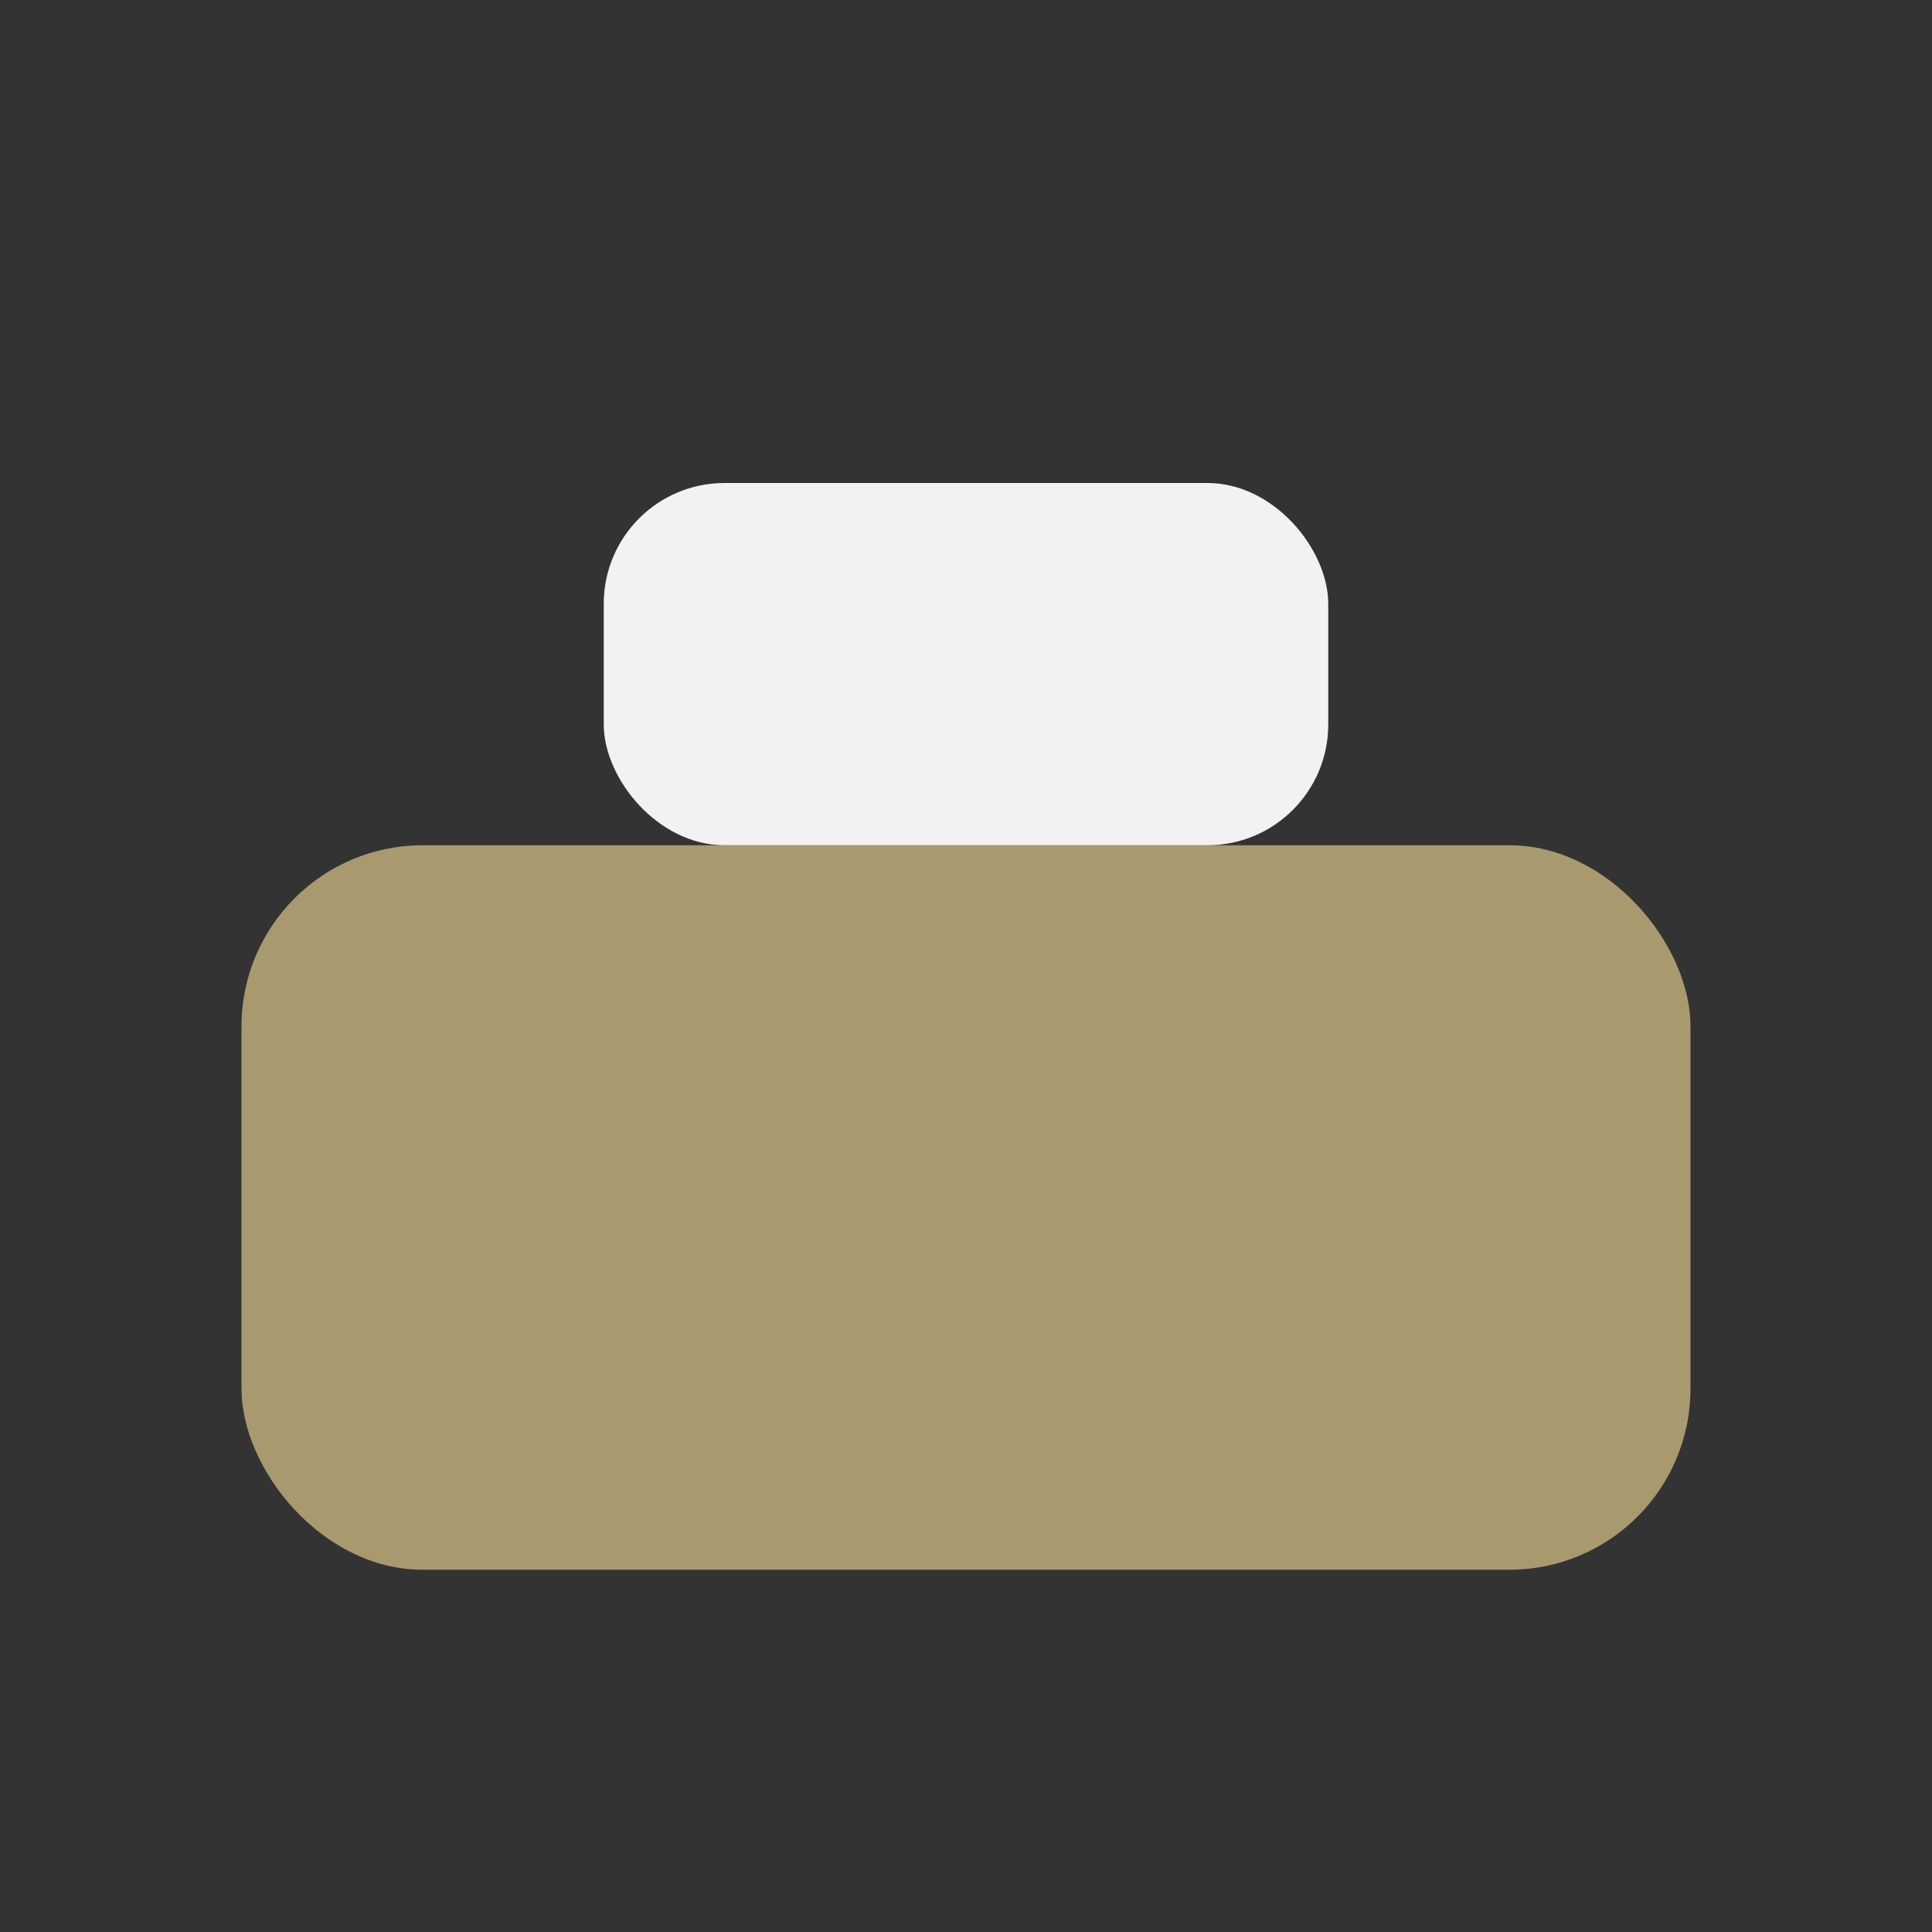 <?xml version="1.0" encoding="UTF-8"?>
<svg xmlns="http://www.w3.org/2000/svg" width="32" height="32" viewBox="0 0 32 32"><rect x="0" y="0" width="32" height="32" fill="#333333" stroke="none"/><rect x="4" y="14" width="24" height="12" rx="3" fill="#A8996F"/><rect x="10" y="8" width="12" height="6" rx="2" fill="#F2F2F2"/></svg>
